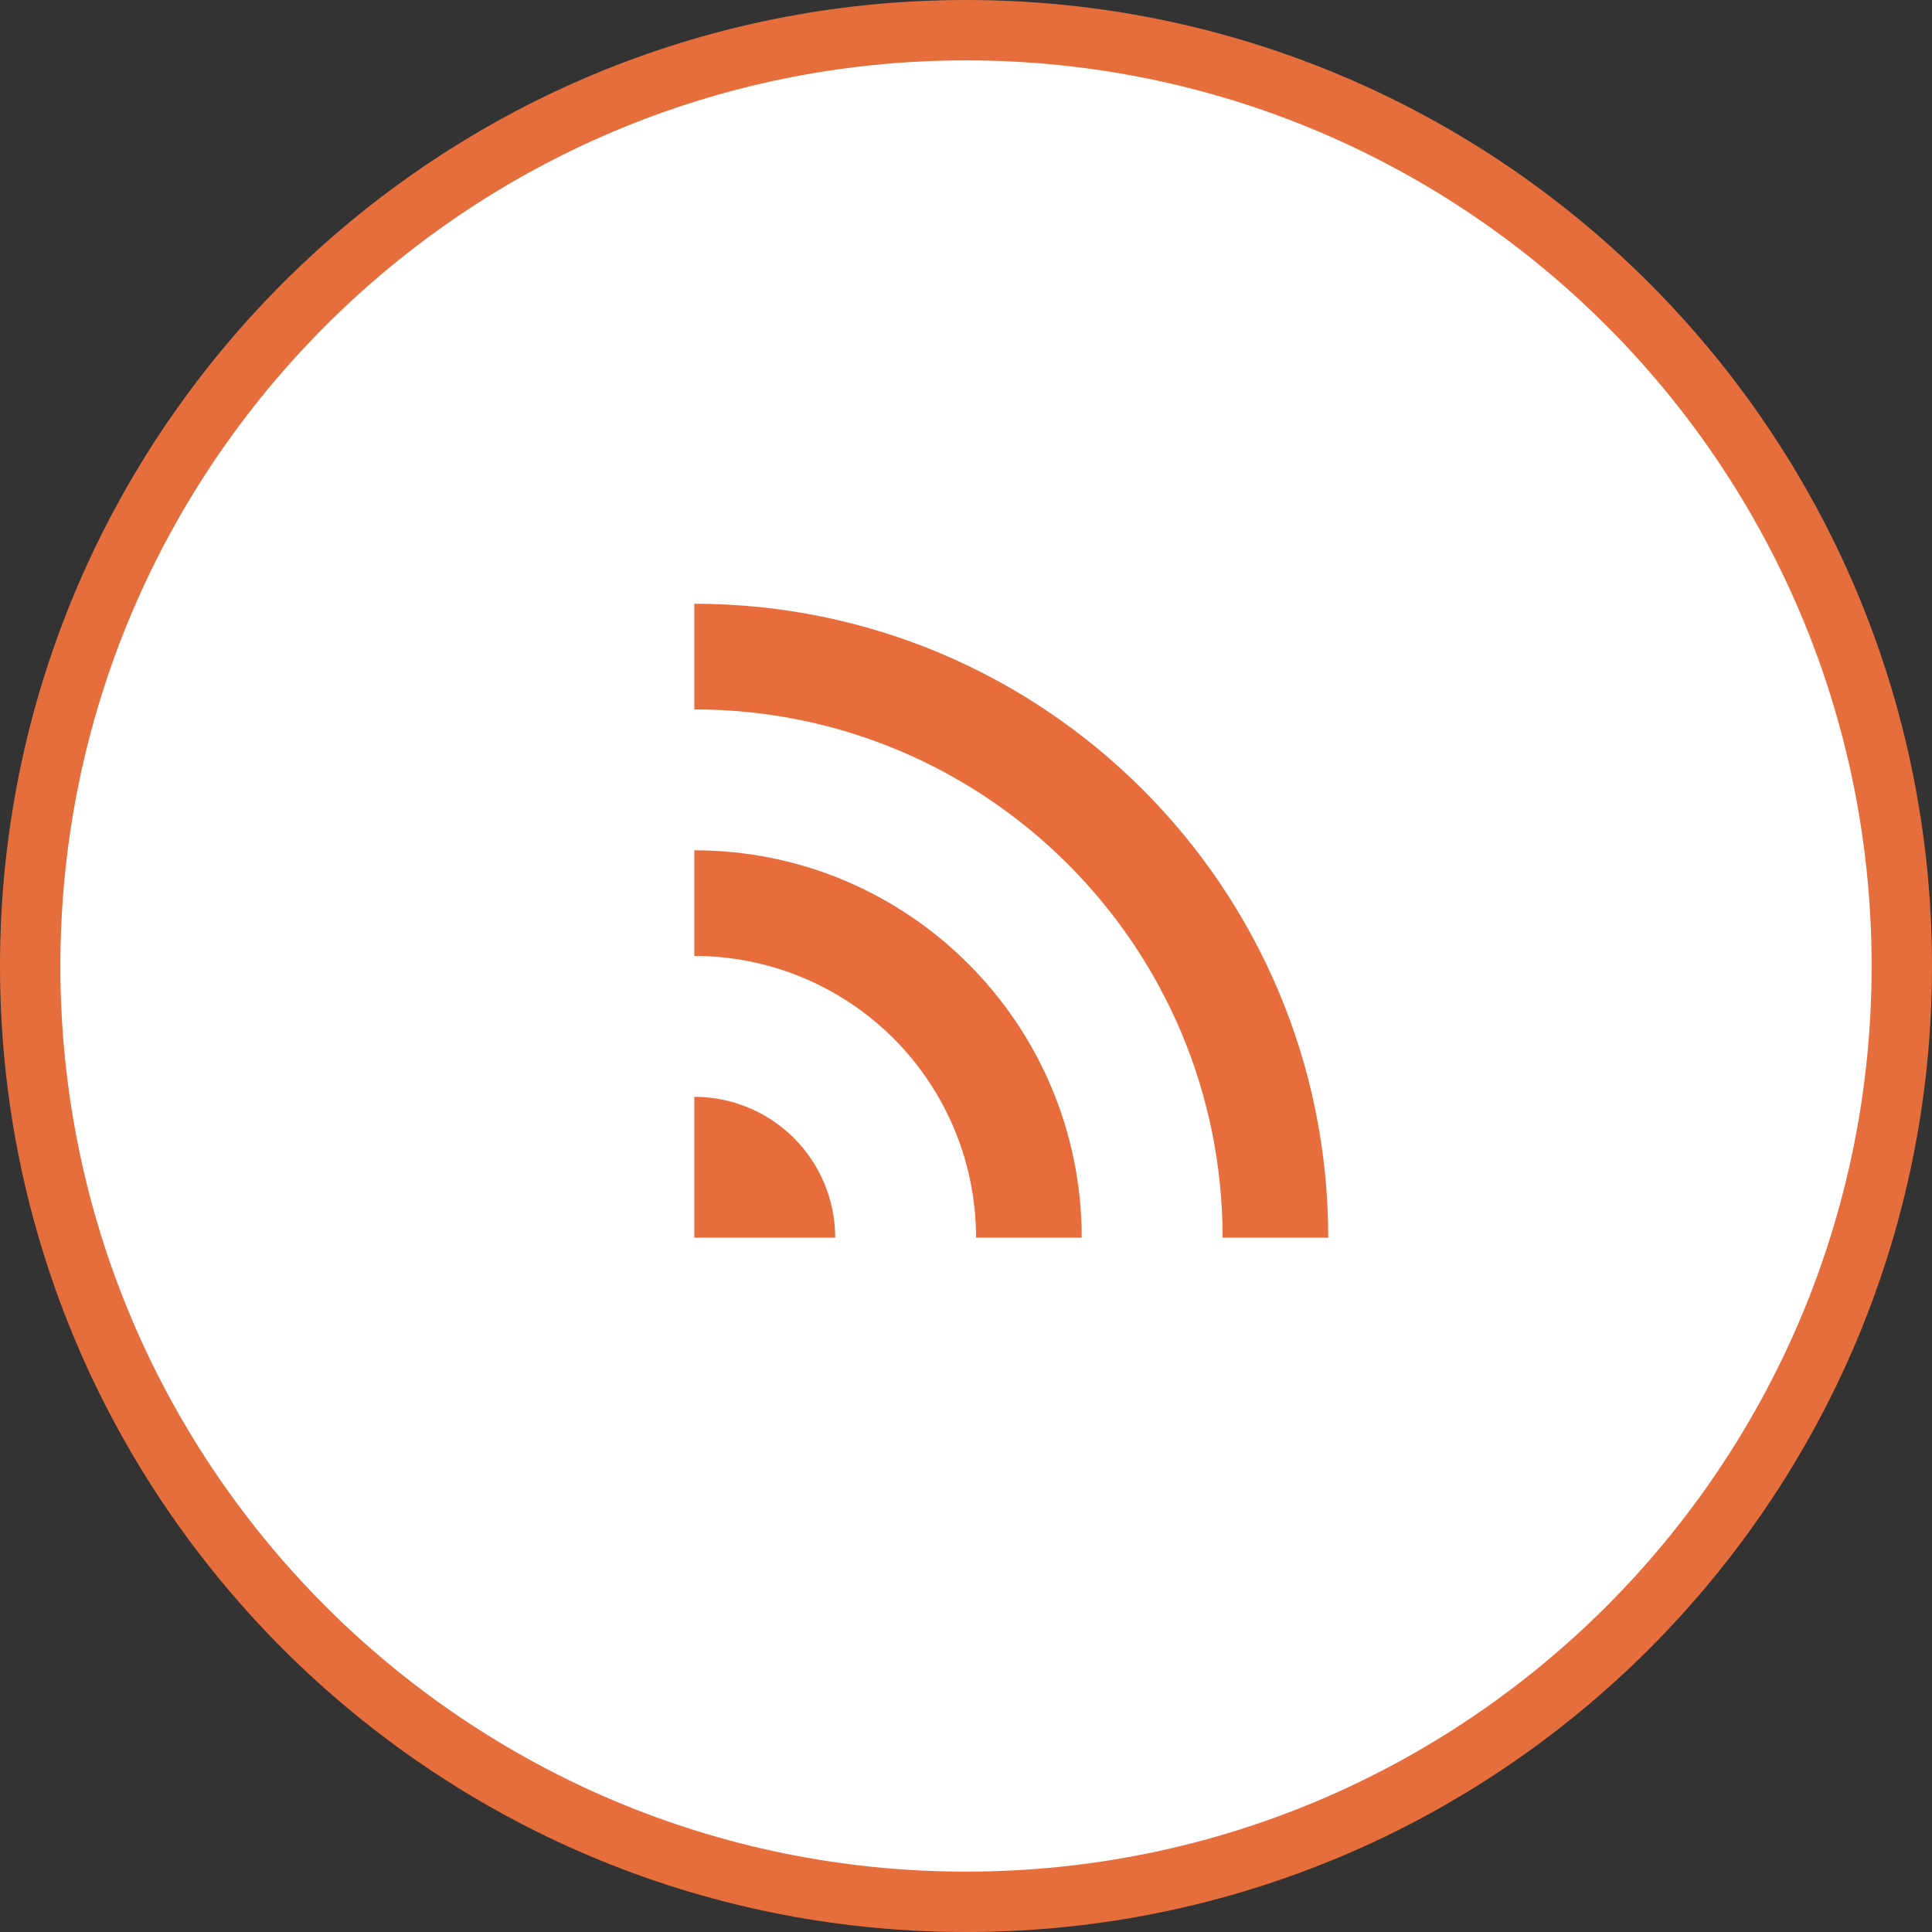 <svg width="64" height="64" viewBox="0 0 64 64" fill="none" xmlns="http://www.w3.org/2000/svg">
<rect x="0" y="0" width="64" height="64" fill="#333333" stroke="none"/>
<path d="M63 32C63 49.121 49.121 63 32 63C14.879 63 1 49.121 1 32C1 14.879 14.879 1 32 1C49.121 1 63 14.879 63 32Z" fill="white" stroke="#E66E3C" stroke-width="2"/>
<path d="M23 20C34.598 20 44 29.402 44 41H40.5C40.5 31.335 32.665 23.5 23 23.5V20ZM23 28.167C30.087 28.167 35.833 33.913 35.833 41H32.333C32.333 38.525 31.35 36.151 29.6 34.4C27.849 32.65 25.475 31.667 23 31.667V28.167ZM23 36.333C24.238 36.333 25.425 36.825 26.3 37.7C27.175 38.575 27.667 39.762 27.667 41H23V36.333Z" fill="#E76E3C"/>
</svg>

